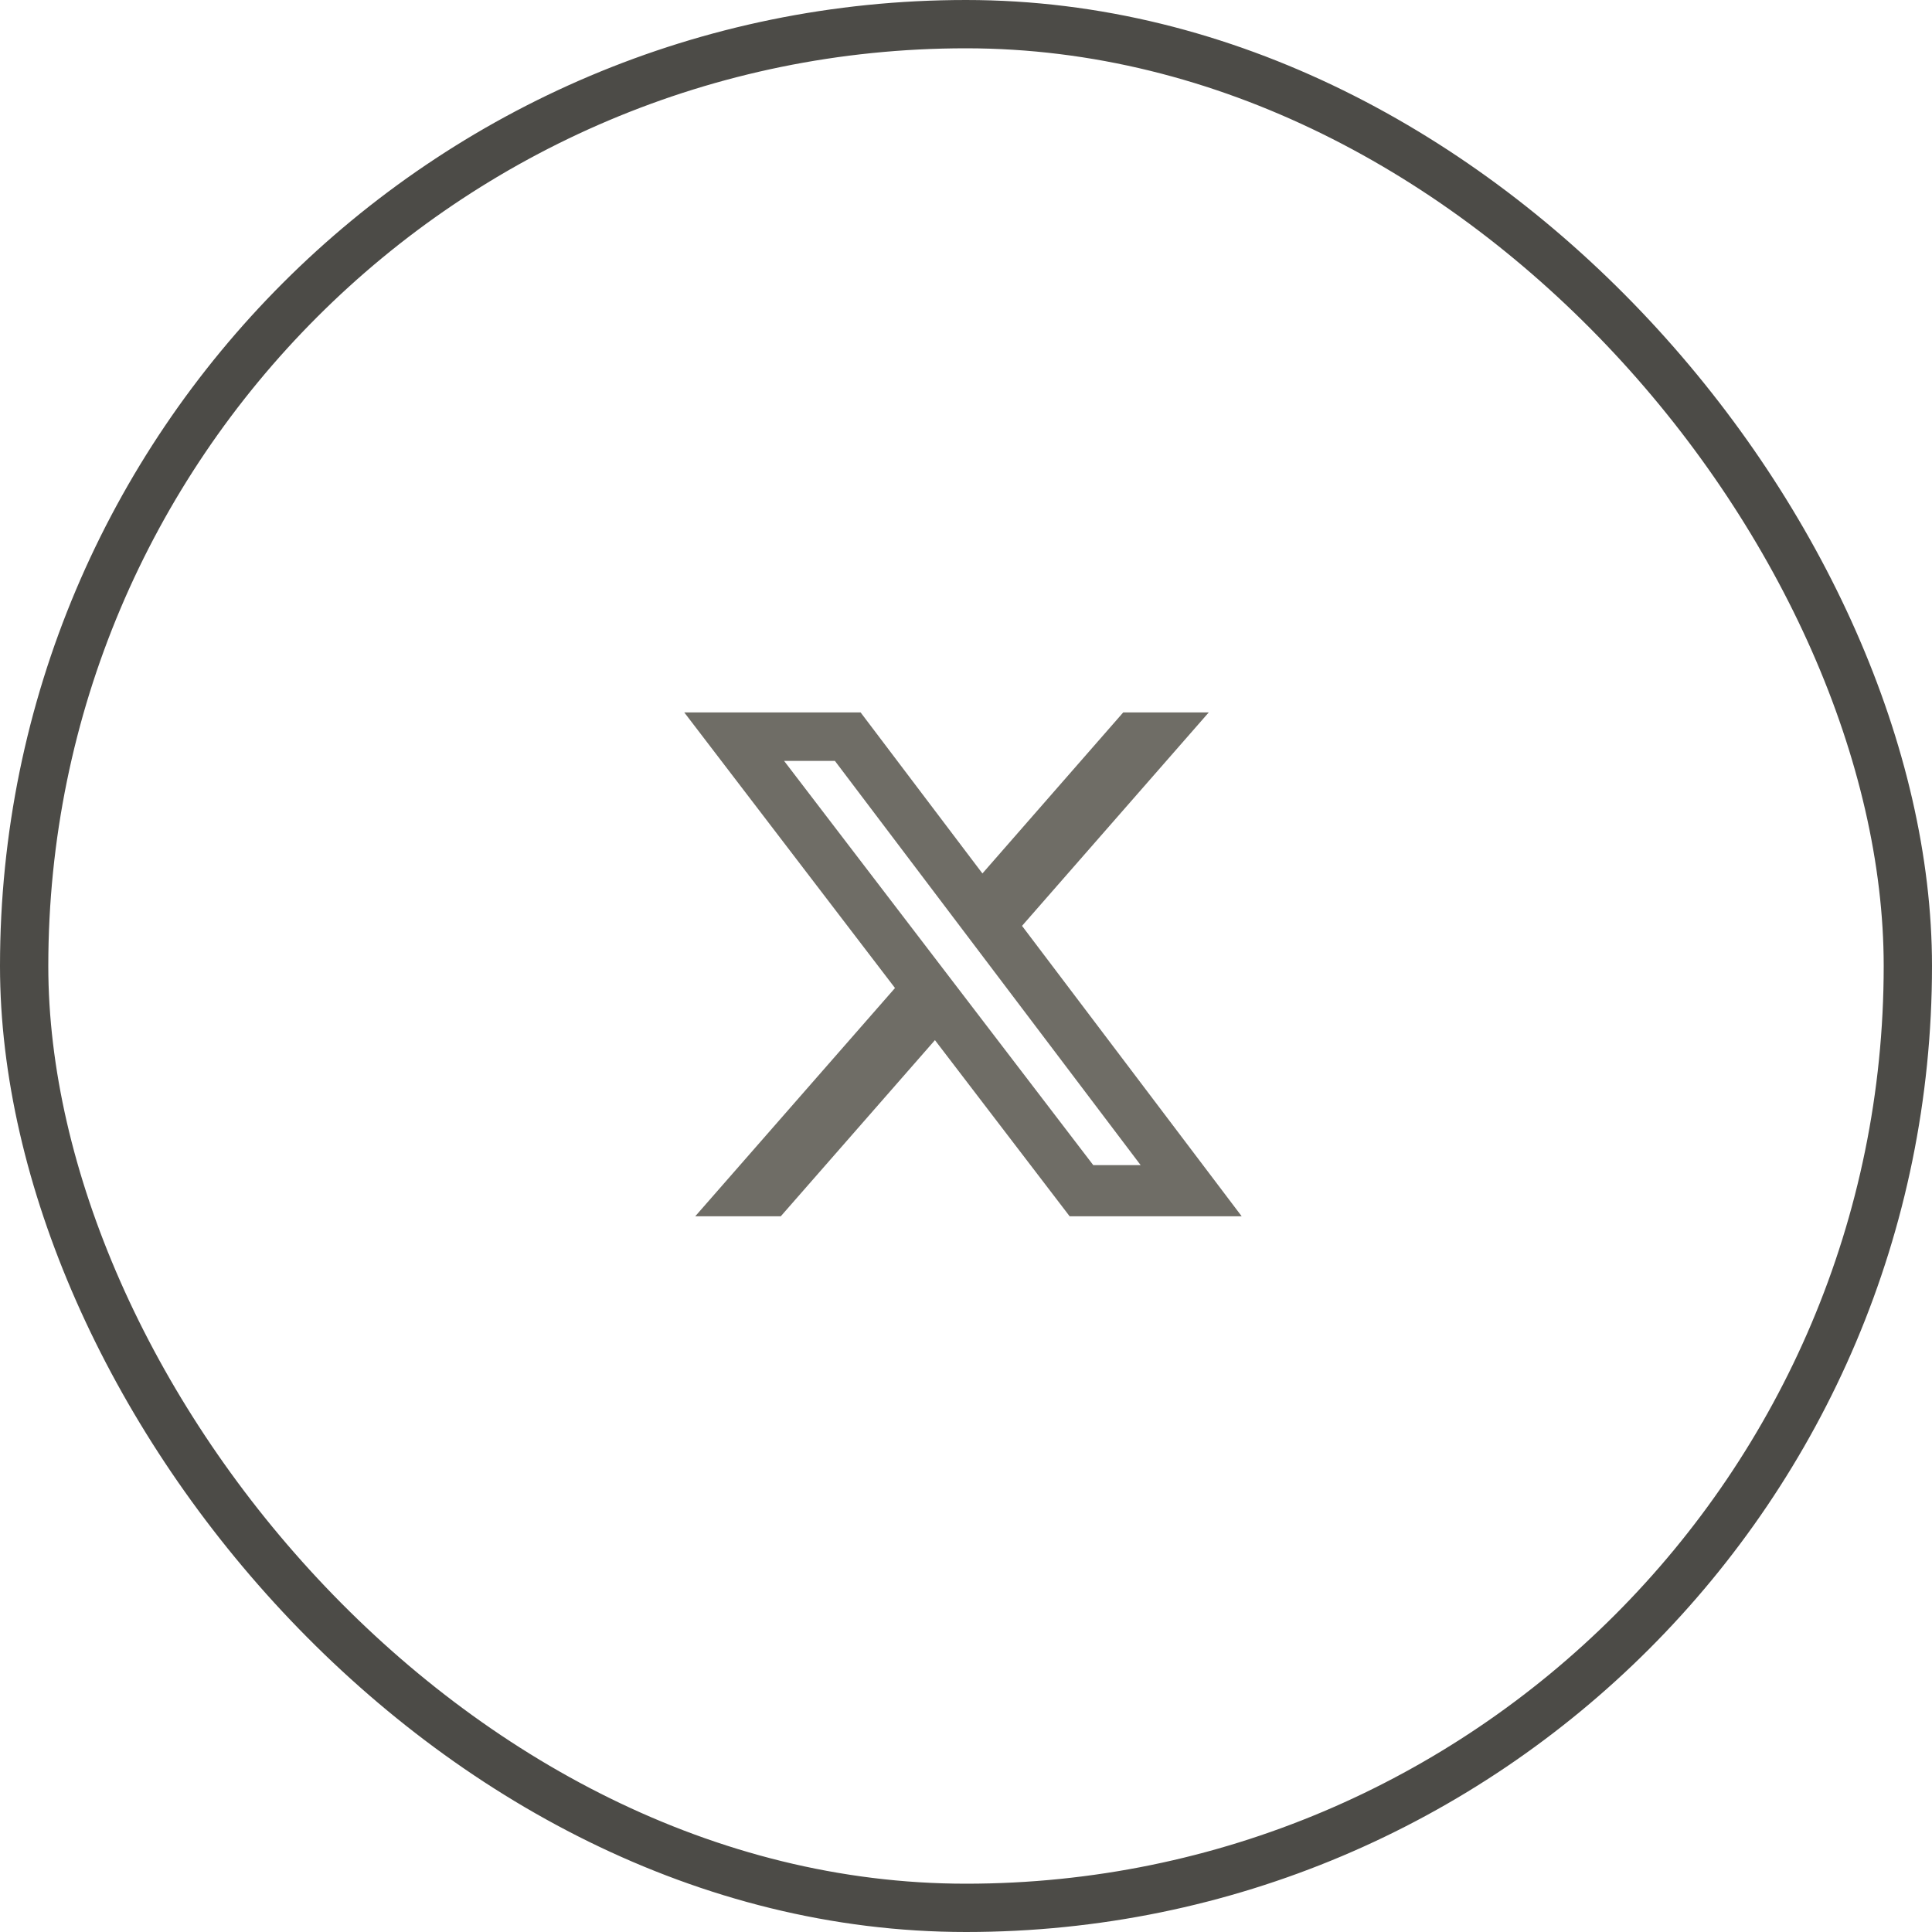 <svg width="40" height="40" viewBox="0 0 40 40" fill="none" xmlns="http://www.w3.org/2000/svg">
<rect x="0.5" y="0.5" width="39" height="39" rx="19.5" stroke="#4C4B47"/>
<path d="M23.256 14.75H25.026L21.16 19.169L25.708 25.182H22.146L19.357 21.535L16.165 25.182H14.394L18.53 20.456L14.167 14.75H17.818L20.34 18.084L23.255 14.75H23.256ZM22.635 24.123H23.616L17.286 15.754H16.234L22.635 24.123Z" fill="#6F6D66"/>
</svg>
